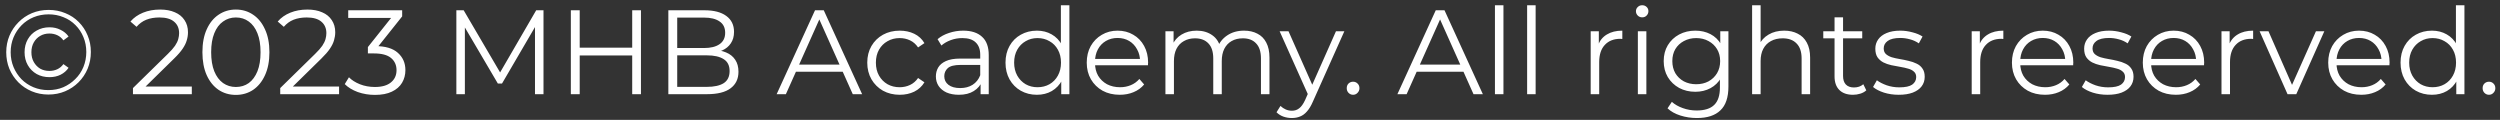 <svg xmlns="http://www.w3.org/2000/svg" width="292" height="14" viewBox="0 0 292 14" fill="none">
                    <rect x="0" y="0" width="292" height="14" fill="#333333" stroke="none"/>
                    <path d="M5.656 11.042C4.956 11.042 4.307 10.916 3.71 10.664C3.113 10.412 2.59 10.062 2.142 9.614C1.694 9.157 1.344 8.629 1.092 8.032C0.849 7.435 0.728 6.791 0.728 6.1C0.728 5.409 0.854 4.765 1.106 4.168C1.358 3.571 1.708 3.048 2.156 2.6C2.604 2.143 3.127 1.788 3.724 1.536C4.331 1.284 4.984 1.158 5.684 1.158C6.384 1.158 7.033 1.284 7.63 1.536C8.237 1.779 8.759 2.124 9.198 2.572C9.646 3.02 9.991 3.543 10.234 4.14C10.486 4.728 10.612 5.372 10.612 6.072C10.612 6.772 10.486 7.425 10.234 8.032C9.982 8.629 9.627 9.157 9.17 9.614C8.722 10.062 8.199 10.412 7.602 10.664C7.005 10.916 6.356 11.042 5.656 11.042ZM5.642 10.524C6.277 10.524 6.86 10.412 7.392 10.188C7.924 9.955 8.391 9.637 8.792 9.236C9.203 8.835 9.52 8.363 9.744 7.822C9.968 7.271 10.08 6.688 10.08 6.072C10.08 5.447 9.968 4.868 9.744 4.336C9.529 3.804 9.221 3.337 8.82 2.936C8.428 2.535 7.961 2.227 7.42 2.012C6.888 1.788 6.309 1.676 5.684 1.676C5.049 1.676 4.461 1.788 3.92 2.012C3.379 2.236 2.907 2.553 2.506 2.964C2.114 3.365 1.806 3.832 1.582 4.364C1.358 4.896 1.246 5.475 1.246 6.1C1.246 6.716 1.358 7.295 1.582 7.836C1.806 8.368 2.114 8.839 2.506 9.25C2.907 9.651 3.374 9.964 3.906 10.188C4.447 10.412 5.026 10.524 5.642 10.524ZM5.782 9.012C5.222 9.012 4.723 8.891 4.284 8.648C3.845 8.396 3.5 8.051 3.248 7.612C2.996 7.173 2.87 6.669 2.87 6.1C2.87 5.531 2.996 5.027 3.248 4.588C3.5 4.149 3.845 3.809 4.284 3.566C4.723 3.314 5.222 3.188 5.782 3.188C6.258 3.188 6.687 3.286 7.07 3.482C7.462 3.669 7.775 3.93 8.008 4.266L7.406 4.714C7.21 4.443 6.972 4.243 6.692 4.112C6.412 3.981 6.104 3.916 5.768 3.916C5.367 3.916 5.007 4.009 4.69 4.196C4.382 4.373 4.135 4.625 3.948 4.952C3.761 5.279 3.668 5.661 3.668 6.1C3.668 6.539 3.761 6.921 3.948 7.248C4.135 7.575 4.382 7.831 4.69 8.018C5.007 8.195 5.367 8.284 5.768 8.284C6.104 8.284 6.412 8.219 6.692 8.088C6.972 7.957 7.21 7.757 7.406 7.486L8.008 7.92C7.775 8.265 7.462 8.536 7.07 8.732C6.687 8.919 6.258 9.012 5.782 9.012ZM15.53 11V10.286L19.604 6.296C19.978 5.932 20.258 5.615 20.444 5.344C20.631 5.064 20.757 4.803 20.822 4.56C20.888 4.317 20.92 4.089 20.92 3.874C20.92 3.305 20.724 2.857 20.332 2.53C19.95 2.203 19.38 2.04 18.624 2.04C18.046 2.04 17.532 2.129 17.084 2.306C16.646 2.483 16.268 2.759 15.95 3.132L15.236 2.516C15.619 2.068 16.109 1.723 16.706 1.48C17.304 1.237 17.971 1.116 18.708 1.116C19.371 1.116 19.945 1.223 20.43 1.438C20.916 1.643 21.289 1.947 21.55 2.348C21.821 2.749 21.956 3.221 21.956 3.762C21.956 4.079 21.91 4.392 21.816 4.7C21.732 5.008 21.574 5.335 21.34 5.68C21.116 6.016 20.785 6.399 20.346 6.828L16.608 10.496L16.328 10.104H22.404V11H15.53ZM27.548 11.084C26.792 11.084 26.12 10.888 25.532 10.496C24.944 10.095 24.482 9.525 24.146 8.788C23.81 8.041 23.642 7.145 23.642 6.1C23.642 5.055 23.81 4.163 24.146 3.426C24.482 2.679 24.944 2.11 25.532 1.718C26.12 1.317 26.792 1.116 27.548 1.116C28.304 1.116 28.976 1.317 29.564 1.718C30.152 2.11 30.614 2.679 30.95 3.426C31.295 4.163 31.468 5.055 31.468 6.1C31.468 7.145 31.295 8.041 30.95 8.788C30.614 9.525 30.152 10.095 29.564 10.496C28.976 10.888 28.304 11.084 27.548 11.084ZM27.548 10.16C28.127 10.16 28.631 10.006 29.06 9.698C29.489 9.381 29.825 8.923 30.068 8.326C30.311 7.719 30.432 6.977 30.432 6.1C30.432 5.223 30.311 4.485 30.068 3.888C29.825 3.281 29.489 2.824 29.06 2.516C28.631 2.199 28.127 2.04 27.548 2.04C26.988 2.04 26.489 2.199 26.05 2.516C25.611 2.824 25.271 3.281 25.028 3.888C24.785 4.485 24.664 5.223 24.664 6.1C24.664 6.977 24.785 7.719 25.028 8.326C25.271 8.923 25.611 9.381 26.05 9.698C26.489 10.006 26.988 10.16 27.548 10.16ZM32.73 11V10.286L36.804 6.296C37.177 5.932 37.457 5.615 37.644 5.344C37.83 5.064 37.956 4.803 38.022 4.56C38.087 4.317 38.12 4.089 38.12 3.874C38.12 3.305 37.924 2.857 37.532 2.53C37.149 2.203 36.58 2.04 35.824 2.04C35.245 2.04 34.732 2.129 34.284 2.306C33.845 2.483 33.467 2.759 33.15 3.132L32.436 2.516C32.818 2.068 33.308 1.723 33.906 1.48C34.503 1.237 35.17 1.116 35.908 1.116C36.57 1.116 37.144 1.223 37.63 1.438C38.115 1.643 38.488 1.947 38.75 2.348C39.02 2.749 39.156 3.221 39.156 3.762C39.156 4.079 39.109 4.392 39.016 4.7C38.932 5.008 38.773 5.335 38.54 5.68C38.316 6.016 37.984 6.399 37.546 6.828L33.808 10.496L33.528 10.104H39.604V11H32.73ZM43.795 11.084C43.085 11.084 42.413 10.972 41.779 10.748C41.153 10.515 40.649 10.207 40.267 9.824L40.757 9.026C41.074 9.353 41.499 9.623 42.031 9.838C42.572 10.053 43.16 10.16 43.795 10.16C44.607 10.16 45.227 9.983 45.657 9.628C46.095 9.273 46.315 8.797 46.315 8.2C46.315 7.603 46.1 7.127 45.671 6.772C45.251 6.417 44.583 6.24 43.669 6.24H42.969V5.498L45.993 1.704L46.133 2.096H40.673V1.2H46.973V1.914L43.949 5.708L43.459 5.386H43.837C45.013 5.386 45.89 5.647 46.469 6.17C47.057 6.693 47.351 7.365 47.351 8.186C47.351 8.737 47.22 9.231 46.959 9.67C46.697 10.109 46.301 10.454 45.769 10.706C45.246 10.958 44.588 11.084 43.795 11.084ZM53.303 11V1.2H54.157L58.637 8.844H58.189L62.627 1.2H63.481V11H62.487V2.754H62.725L58.637 9.754H58.147L54.031 2.754H54.297V11H53.303ZM73.842 1.2H74.864V11H73.842V1.2ZM67.71 11H66.674V1.2H67.71V11ZM73.94 6.478H67.598V5.568H73.94V6.478ZM78.063 11V1.2H82.291C83.383 1.2 84.228 1.419 84.825 1.858C85.431 2.297 85.735 2.917 85.735 3.72C85.735 4.252 85.609 4.7 85.357 5.064C85.114 5.428 84.778 5.703 84.349 5.89C83.929 6.077 83.467 6.17 82.963 6.17L83.201 5.834C83.826 5.834 84.363 5.932 84.811 6.128C85.268 6.315 85.623 6.599 85.875 6.982C86.127 7.355 86.253 7.822 86.253 8.382C86.253 9.213 85.945 9.857 85.329 10.314C84.722 10.771 83.803 11 82.571 11H78.063ZM79.099 10.146H82.557C83.415 10.146 84.073 10.001 84.531 9.712C84.988 9.413 85.217 8.942 85.217 8.298C85.217 7.663 84.988 7.201 84.531 6.912C84.073 6.613 83.415 6.464 82.557 6.464H78.987V5.61H82.221C83.005 5.61 83.612 5.461 84.041 5.162C84.48 4.863 84.699 4.42 84.699 3.832C84.699 3.235 84.48 2.791 84.041 2.502C83.612 2.203 83.005 2.054 82.221 2.054H79.099V10.146ZM90.713 11L95.194 1.2H96.216L100.696 11H99.603L95.487 1.802H95.907L91.791 11H90.713ZM92.478 8.382L92.785 7.542H98.484L98.791 8.382H92.478ZM105.09 11.07C104.362 11.07 103.709 10.911 103.13 10.594C102.561 10.267 102.113 9.824 101.786 9.264C101.46 8.695 101.296 8.046 101.296 7.318C101.296 6.581 101.46 5.932 101.786 5.372C102.113 4.812 102.561 4.373 103.13 4.056C103.709 3.739 104.362 3.58 105.09 3.58C105.716 3.58 106.28 3.701 106.784 3.944C107.288 4.187 107.685 4.551 107.974 5.036L107.232 5.54C106.98 5.167 106.668 4.891 106.294 4.714C105.921 4.537 105.515 4.448 105.076 4.448C104.554 4.448 104.082 4.569 103.662 4.812C103.242 5.045 102.911 5.377 102.668 5.806C102.426 6.235 102.304 6.739 102.304 7.318C102.304 7.897 102.426 8.401 102.668 8.83C102.911 9.259 103.242 9.595 103.662 9.838C104.082 10.071 104.554 10.188 105.076 10.188C105.515 10.188 105.921 10.099 106.294 9.922C106.668 9.745 106.98 9.474 107.232 9.11L107.974 9.614C107.685 10.09 107.288 10.454 106.784 10.706C106.28 10.949 105.716 11.07 105.09 11.07ZM114.533 11V9.376L114.491 9.11V6.394C114.491 5.769 114.314 5.288 113.959 4.952C113.614 4.616 113.096 4.448 112.405 4.448C111.929 4.448 111.476 4.527 111.047 4.686C110.618 4.845 110.254 5.055 109.955 5.316L109.507 4.574C109.88 4.257 110.328 4.014 110.851 3.846C111.374 3.669 111.924 3.58 112.503 3.58C113.455 3.58 114.188 3.818 114.701 4.294C115.224 4.761 115.485 5.475 115.485 6.436V11H114.533ZM111.999 11.07C111.448 11.07 110.968 10.981 110.557 10.804C110.156 10.617 109.848 10.365 109.633 10.048C109.418 9.721 109.311 9.348 109.311 8.928C109.311 8.545 109.4 8.2 109.577 7.892C109.764 7.575 110.062 7.323 110.473 7.136C110.893 6.94 111.453 6.842 112.153 6.842H114.687V7.584H112.181C111.472 7.584 110.977 7.71 110.697 7.962C110.426 8.214 110.291 8.527 110.291 8.9C110.291 9.32 110.454 9.656 110.781 9.908C111.108 10.16 111.565 10.286 112.153 10.286C112.713 10.286 113.194 10.16 113.595 9.908C114.006 9.647 114.304 9.273 114.491 8.788L114.715 9.474C114.528 9.959 114.202 10.347 113.735 10.636C113.278 10.925 112.699 11.07 111.999 11.07ZM121.111 11.07C120.411 11.07 119.781 10.911 119.221 10.594C118.67 10.277 118.236 9.838 117.919 9.278C117.601 8.709 117.443 8.055 117.443 7.318C117.443 6.571 117.601 5.918 117.919 5.358C118.236 4.798 118.67 4.364 119.221 4.056C119.781 3.739 120.411 3.58 121.111 3.58C121.755 3.58 122.329 3.725 122.833 4.014C123.346 4.303 123.752 4.728 124.051 5.288C124.359 5.839 124.513 6.515 124.513 7.318C124.513 8.111 124.363 8.788 124.065 9.348C123.766 9.908 123.36 10.337 122.847 10.636C122.343 10.925 121.764 11.07 121.111 11.07ZM121.181 10.188C121.703 10.188 122.17 10.071 122.581 9.838C123.001 9.595 123.327 9.259 123.561 8.83C123.803 8.391 123.925 7.887 123.925 7.318C123.925 6.739 123.803 6.235 123.561 5.806C123.327 5.377 123.001 5.045 122.581 4.812C122.17 4.569 121.703 4.448 121.181 4.448C120.667 4.448 120.205 4.569 119.795 4.812C119.384 5.045 119.057 5.377 118.815 5.806C118.572 6.235 118.451 6.739 118.451 7.318C118.451 7.887 118.572 8.391 118.815 8.83C119.057 9.259 119.384 9.595 119.795 9.838C120.205 10.071 120.667 10.188 121.181 10.188ZM123.953 11V8.788L124.051 7.304L123.911 5.82V0.612H124.905V11H123.953ZM130.795 11.07C130.03 11.07 129.358 10.911 128.779 10.594C128.2 10.267 127.748 9.824 127.421 9.264C127.094 8.695 126.931 8.046 126.931 7.318C126.931 6.59 127.085 5.946 127.393 5.386C127.71 4.826 128.14 4.387 128.681 4.07C129.232 3.743 129.848 3.58 130.529 3.58C131.22 3.58 131.831 3.739 132.363 4.056C132.904 4.364 133.329 4.803 133.637 5.372C133.945 5.932 134.099 6.581 134.099 7.318C134.099 7.365 134.094 7.416 134.085 7.472C134.085 7.519 134.085 7.57 134.085 7.626H127.687V6.884H133.553L133.161 7.178C133.161 6.646 133.044 6.175 132.811 5.764C132.587 5.344 132.279 5.017 131.887 4.784C131.495 4.551 131.042 4.434 130.529 4.434C130.025 4.434 129.572 4.551 129.171 4.784C128.77 5.017 128.457 5.344 128.233 5.764C128.009 6.184 127.897 6.665 127.897 7.206V7.36C127.897 7.92 128.018 8.415 128.261 8.844C128.513 9.264 128.858 9.595 129.297 9.838C129.745 10.071 130.254 10.188 130.823 10.188C131.271 10.188 131.686 10.109 132.069 9.95C132.461 9.791 132.797 9.549 133.077 9.222L133.637 9.866C133.31 10.258 132.9 10.557 132.405 10.762C131.92 10.967 131.383 11.07 130.795 11.07ZM145.306 3.58C145.904 3.58 146.422 3.697 146.86 3.93C147.308 4.154 147.654 4.499 147.896 4.966C148.148 5.433 148.274 6.021 148.274 6.73V11H147.28V6.828C147.28 6.053 147.094 5.47 146.72 5.078C146.356 4.677 145.838 4.476 145.166 4.476C144.662 4.476 144.224 4.583 143.85 4.798C143.486 5.003 143.202 5.307 142.996 5.708C142.8 6.1 142.702 6.576 142.702 7.136V11H141.708V6.828C141.708 6.053 141.522 5.47 141.148 5.078C140.775 4.677 140.252 4.476 139.58 4.476C139.086 4.476 138.652 4.583 138.278 4.798C137.905 5.003 137.616 5.307 137.41 5.708C137.214 6.1 137.116 6.576 137.116 7.136V11H136.122V3.65H137.074V5.638L136.92 5.288C137.144 4.756 137.504 4.341 137.998 4.042C138.502 3.734 139.095 3.58 139.776 3.58C140.495 3.58 141.106 3.762 141.61 4.126C142.114 4.481 142.441 5.017 142.59 5.736L142.198 5.582C142.413 4.985 142.791 4.504 143.332 4.14C143.883 3.767 144.541 3.58 145.306 3.58ZM150.889 13.786C150.544 13.786 150.213 13.73 149.895 13.618C149.587 13.506 149.321 13.338 149.097 13.114L149.559 12.372C149.746 12.549 149.947 12.685 150.161 12.778C150.385 12.881 150.633 12.932 150.903 12.932C151.23 12.932 151.51 12.839 151.743 12.652C151.986 12.475 152.215 12.157 152.429 11.7L152.905 10.622L153.017 10.468L156.041 3.65H157.021L153.339 11.882C153.134 12.358 152.905 12.736 152.653 13.016C152.411 13.296 152.145 13.492 151.855 13.604C151.566 13.725 151.244 13.786 150.889 13.786ZM152.849 11.21L149.461 3.65H150.497L153.493 10.398L152.849 11.21ZM158.041 11.07C157.835 11.07 157.658 10.995 157.509 10.846C157.369 10.697 157.299 10.515 157.299 10.3C157.299 10.076 157.369 9.894 157.509 9.754C157.658 9.614 157.835 9.544 158.041 9.544C158.246 9.544 158.419 9.614 158.559 9.754C158.708 9.894 158.783 10.076 158.783 10.3C158.783 10.515 158.708 10.697 158.559 10.846C158.419 10.995 158.246 11.07 158.041 11.07ZM163.216 11L167.696 1.2H168.718L173.198 11H172.106L167.99 1.802H168.41L164.294 11H163.216ZM164.98 8.382L165.288 7.542H170.986L171.294 8.382H164.98ZM174.609 11V0.612H175.603V11H174.609ZM178.368 11V0.612H179.362V11H178.368ZM185.792 11V3.65H186.744V5.652L186.646 5.302C186.852 4.742 187.197 4.317 187.682 4.028C188.168 3.729 188.77 3.58 189.488 3.58V4.546C189.451 4.546 189.414 4.546 189.376 4.546C189.339 4.537 189.302 4.532 189.264 4.532C188.49 4.532 187.883 4.77 187.444 5.246C187.006 5.713 186.786 6.38 186.786 7.248V11H185.792ZM191.302 11V3.65H192.296V11H191.302ZM191.806 2.026C191.601 2.026 191.428 1.956 191.288 1.816C191.148 1.676 191.078 1.508 191.078 1.312C191.078 1.116 191.148 0.953 191.288 0.822C191.428 0.682 191.601 0.612 191.806 0.612C192.011 0.612 192.184 0.677 192.324 0.808C192.464 0.939 192.534 1.102 192.534 1.298C192.534 1.503 192.464 1.676 192.324 1.816C192.193 1.956 192.021 2.026 191.806 2.026ZM198.198 13.786C197.526 13.786 196.882 13.688 196.266 13.492C195.65 13.296 195.15 13.016 194.768 12.652L195.272 11.896C195.617 12.204 196.042 12.447 196.546 12.624C197.059 12.811 197.6 12.904 198.17 12.904C199.103 12.904 199.789 12.685 200.228 12.246C200.666 11.817 200.886 11.145 200.886 10.23V8.396L201.026 7.136L200.928 5.876V3.65H201.88V10.104C201.88 11.373 201.567 12.302 200.942 12.89C200.326 13.487 199.411 13.786 198.198 13.786ZM198.016 10.72C197.316 10.72 196.686 10.571 196.126 10.272C195.566 9.964 195.122 9.539 194.796 8.998C194.478 8.457 194.32 7.836 194.32 7.136C194.32 6.436 194.478 5.82 194.796 5.288C195.122 4.747 195.566 4.327 196.126 4.028C196.686 3.729 197.316 3.58 198.016 3.58C198.669 3.58 199.257 3.715 199.78 3.986C200.302 4.257 200.718 4.658 201.026 5.19C201.334 5.722 201.488 6.371 201.488 7.136C201.488 7.901 201.334 8.55 201.026 9.082C200.718 9.614 200.302 10.02 199.78 10.3C199.257 10.58 198.669 10.72 198.016 10.72ZM198.114 9.838C198.655 9.838 199.136 9.726 199.556 9.502C199.976 9.269 200.307 8.951 200.55 8.55C200.792 8.139 200.914 7.668 200.914 7.136C200.914 6.604 200.792 6.137 200.55 5.736C200.307 5.335 199.976 5.022 199.556 4.798C199.136 4.565 198.655 4.448 198.114 4.448C197.582 4.448 197.101 4.565 196.672 4.798C196.252 5.022 195.92 5.335 195.678 5.736C195.444 6.137 195.328 6.604 195.328 7.136C195.328 7.668 195.444 8.139 195.678 8.55C195.92 8.951 196.252 9.269 196.672 9.502C197.101 9.726 197.582 9.838 198.114 9.838ZM208.398 3.58C208.995 3.58 209.518 3.697 209.966 3.93C210.423 4.154 210.778 4.499 211.03 4.966C211.291 5.433 211.422 6.021 211.422 6.73V11H210.428V6.828C210.428 6.053 210.232 5.47 209.84 5.078C209.457 4.677 208.916 4.476 208.216 4.476C207.693 4.476 207.236 4.583 206.844 4.798C206.461 5.003 206.162 5.307 205.948 5.708C205.742 6.1 205.64 6.576 205.64 7.136V11H204.646V0.612H205.64V5.666L205.444 5.288C205.677 4.756 206.05 4.341 206.564 4.042C207.077 3.734 207.688 3.58 208.398 3.58ZM216.431 11.07C215.74 11.07 215.208 10.883 214.835 10.51C214.461 10.137 214.275 9.609 214.275 8.928V2.026H215.269V8.872C215.269 9.301 215.376 9.633 215.591 9.866C215.815 10.099 216.132 10.216 216.543 10.216C216.981 10.216 217.345 10.09 217.635 9.838L217.985 10.552C217.789 10.729 217.551 10.86 217.271 10.944C217 11.028 216.72 11.07 216.431 11.07ZM212.959 4.476V3.65H217.509V4.476H212.959ZM221.768 11.07C221.162 11.07 220.588 10.986 220.046 10.818C219.505 10.641 219.08 10.421 218.772 10.16L219.22 9.376C219.519 9.6 219.902 9.796 220.368 9.964C220.835 10.123 221.325 10.202 221.838 10.202C222.538 10.202 223.042 10.095 223.35 9.88C223.658 9.656 223.812 9.362 223.812 8.998C223.812 8.727 223.724 8.517 223.546 8.368C223.378 8.209 223.154 8.093 222.874 8.018C222.594 7.934 222.282 7.864 221.936 7.808C221.591 7.752 221.246 7.687 220.9 7.612C220.564 7.537 220.256 7.43 219.976 7.29C219.696 7.141 219.468 6.94 219.29 6.688C219.122 6.436 219.038 6.1 219.038 5.68C219.038 5.279 219.15 4.919 219.374 4.602C219.598 4.285 219.925 4.037 220.354 3.86C220.793 3.673 221.325 3.58 221.95 3.58C222.426 3.58 222.902 3.645 223.378 3.776C223.854 3.897 224.246 4.061 224.554 4.266L224.12 5.064C223.794 4.84 223.444 4.681 223.07 4.588C222.697 4.485 222.324 4.434 221.95 4.434C221.288 4.434 220.798 4.551 220.48 4.784C220.172 5.008 220.018 5.297 220.018 5.652C220.018 5.932 220.102 6.151 220.27 6.31C220.448 6.469 220.676 6.595 220.956 6.688C221.246 6.772 221.558 6.842 221.894 6.898C222.24 6.954 222.58 7.024 222.916 7.108C223.262 7.183 223.574 7.29 223.854 7.43C224.144 7.561 224.372 7.752 224.54 8.004C224.718 8.247 224.806 8.569 224.806 8.97C224.806 9.399 224.685 9.773 224.442 10.09C224.209 10.398 223.864 10.641 223.406 10.818C222.958 10.986 222.412 11.07 221.768 11.07ZM230.294 11V3.65H231.246V5.652L231.148 5.302C231.354 4.742 231.699 4.317 232.184 4.028C232.67 3.729 233.272 3.58 233.99 3.58V4.546C233.953 4.546 233.916 4.546 233.878 4.546C233.841 4.537 233.804 4.532 233.766 4.532C232.992 4.532 232.385 4.77 231.946 5.246C231.508 5.713 231.288 6.38 231.288 7.248V11H230.294ZM238.858 11.07C238.092 11.07 237.42 10.911 236.842 10.594C236.263 10.267 235.81 9.824 235.484 9.264C235.157 8.695 234.994 8.046 234.994 7.318C234.994 6.59 235.148 5.946 235.456 5.386C235.773 4.826 236.202 4.387 236.744 4.07C237.294 3.743 237.91 3.58 238.592 3.58C239.282 3.58 239.894 3.739 240.426 4.056C240.967 4.364 241.392 4.803 241.7 5.372C242.008 5.932 242.162 6.581 242.162 7.318C242.162 7.365 242.157 7.416 242.148 7.472C242.148 7.519 242.148 7.57 242.148 7.626H235.75V6.884H241.616L241.224 7.178C241.224 6.646 241.107 6.175 240.874 5.764C240.65 5.344 240.342 5.017 239.95 4.784C239.558 4.551 239.105 4.434 238.592 4.434C238.088 4.434 237.635 4.551 237.234 4.784C236.832 5.017 236.52 5.344 236.296 5.764C236.072 6.184 235.96 6.665 235.96 7.206V7.36C235.96 7.92 236.081 8.415 236.324 8.844C236.576 9.264 236.921 9.595 237.36 9.838C237.808 10.071 238.316 10.188 238.886 10.188C239.334 10.188 239.749 10.109 240.132 9.95C240.524 9.791 240.86 9.549 241.14 9.222L241.7 9.866C241.373 10.258 240.962 10.557 240.468 10.762C239.982 10.967 239.446 11.07 238.858 11.07ZM246.159 11.07C245.552 11.07 244.978 10.986 244.437 10.818C243.895 10.641 243.471 10.421 243.163 10.16L243.611 9.376C243.909 9.6 244.292 9.796 244.759 9.964C245.225 10.123 245.715 10.202 246.229 10.202C246.929 10.202 247.433 10.095 247.741 9.88C248.049 9.656 248.203 9.362 248.203 8.998C248.203 8.727 248.114 8.517 247.937 8.368C247.769 8.209 247.545 8.093 247.265 8.018C246.985 7.934 246.672 7.864 246.327 7.808C245.981 7.752 245.636 7.687 245.291 7.612C244.955 7.537 244.647 7.43 244.367 7.29C244.087 7.141 243.858 6.94 243.681 6.688C243.513 6.436 243.429 6.1 243.429 5.68C243.429 5.279 243.541 4.919 243.765 4.602C243.989 4.285 244.315 4.037 244.745 3.86C245.183 3.673 245.715 3.58 246.341 3.58C246.817 3.58 247.293 3.645 247.769 3.776C248.245 3.897 248.637 4.061 248.945 4.266L248.511 5.064C248.184 4.84 247.834 4.681 247.461 4.588C247.087 4.485 246.714 4.434 246.341 4.434C245.678 4.434 245.188 4.551 244.871 4.784C244.563 5.008 244.409 5.297 244.409 5.652C244.409 5.932 244.493 6.151 244.661 6.31C244.838 6.469 245.067 6.595 245.347 6.688C245.636 6.772 245.949 6.842 246.285 6.898C246.63 6.954 246.971 7.024 247.307 7.108C247.652 7.183 247.965 7.29 248.245 7.43C248.534 7.561 248.763 7.752 248.931 8.004C249.108 8.247 249.197 8.569 249.197 8.97C249.197 9.399 249.075 9.773 248.833 10.09C248.599 10.398 248.254 10.641 247.797 10.818C247.349 10.986 246.803 11.07 246.159 11.07ZM254.143 11.07C253.377 11.07 252.705 10.911 252.127 10.594C251.548 10.267 251.095 9.824 250.769 9.264C250.442 8.695 250.279 8.046 250.279 7.318C250.279 6.59 250.433 5.946 250.741 5.386C251.058 4.826 251.487 4.387 252.029 4.07C252.579 3.743 253.195 3.58 253.877 3.58C254.567 3.58 255.179 3.739 255.711 4.056C256.252 4.364 256.677 4.803 256.985 5.372C257.293 5.932 257.447 6.581 257.447 7.318C257.447 7.365 257.442 7.416 257.433 7.472C257.433 7.519 257.433 7.57 257.433 7.626H251.035V6.884H256.901L256.509 7.178C256.509 6.646 256.392 6.175 256.159 5.764C255.935 5.344 255.627 5.017 255.235 4.784C254.843 4.551 254.39 4.434 253.877 4.434C253.373 4.434 252.92 4.551 252.519 4.784C252.117 5.017 251.805 5.344 251.581 5.764C251.357 6.184 251.245 6.665 251.245 7.206V7.36C251.245 7.92 251.366 8.415 251.609 8.844C251.861 9.264 252.206 9.595 252.645 9.838C253.093 10.071 253.601 10.188 254.171 10.188C254.619 10.188 255.034 10.109 255.417 9.95C255.809 9.791 256.145 9.549 256.425 9.222L256.985 9.866C256.658 10.258 256.247 10.557 255.753 10.762C255.267 10.967 254.731 11.07 254.143 11.07ZM259.47 11V3.65H260.422V5.652L260.324 5.302C260.529 4.742 260.875 4.317 261.36 4.028C261.845 3.729 262.447 3.58 263.166 3.58V4.546C263.129 4.546 263.091 4.546 263.054 4.546C263.017 4.537 262.979 4.532 262.942 4.532C262.167 4.532 261.561 4.77 261.122 5.246C260.683 5.713 260.464 6.38 260.464 7.248V11H259.47ZM267.184 11L263.922 3.65H264.958L267.954 10.468H267.464L270.502 3.65H271.482L268.206 11H267.184ZM275.799 11.07C275.034 11.07 274.362 10.911 273.783 10.594C273.204 10.267 272.752 9.824 272.425 9.264C272.098 8.695 271.935 8.046 271.935 7.318C271.935 6.59 272.089 5.946 272.397 5.386C272.714 4.826 273.144 4.387 273.685 4.07C274.236 3.743 274.852 3.58 275.533 3.58C276.224 3.58 276.835 3.739 277.367 4.056C277.908 4.364 278.333 4.803 278.641 5.372C278.949 5.932 279.103 6.581 279.103 7.318C279.103 7.365 279.098 7.416 279.089 7.472C279.089 7.519 279.089 7.57 279.089 7.626H272.691V6.884H278.557L278.165 7.178C278.165 6.646 278.048 6.175 277.815 5.764C277.591 5.344 277.283 5.017 276.891 4.784C276.499 4.551 276.046 4.434 275.533 4.434C275.029 4.434 274.576 4.551 274.175 4.784C273.774 5.017 273.461 5.344 273.237 5.764C273.013 6.184 272.901 6.665 272.901 7.206V7.36C272.901 7.92 273.022 8.415 273.265 8.844C273.517 9.264 273.862 9.595 274.301 9.838C274.749 10.071 275.258 10.188 275.827 10.188C276.275 10.188 276.69 10.109 277.073 9.95C277.465 9.791 277.801 9.549 278.081 9.222L278.641 9.866C278.314 10.258 277.904 10.557 277.409 10.762C276.924 10.967 276.387 11.07 275.799 11.07ZM284.052 11.07C283.352 11.07 282.722 10.911 282.162 10.594C281.612 10.277 281.178 9.838 280.86 9.278C280.543 8.709 280.384 8.055 280.384 7.318C280.384 6.571 280.543 5.918 280.86 5.358C281.178 4.798 281.612 4.364 282.162 4.056C282.722 3.739 283.352 3.58 284.052 3.58C284.696 3.58 285.27 3.725 285.774 4.014C286.288 4.303 286.694 4.728 286.992 5.288C287.3 5.839 287.454 6.515 287.454 7.318C287.454 8.111 287.305 8.788 287.006 9.348C286.708 9.908 286.302 10.337 285.788 10.636C285.284 10.925 284.706 11.07 284.052 11.07ZM284.122 10.188C284.645 10.188 285.112 10.071 285.522 9.838C285.942 9.595 286.269 9.259 286.502 8.83C286.745 8.391 286.866 7.887 286.866 7.318C286.866 6.739 286.745 6.235 286.502 5.806C286.269 5.377 285.942 5.045 285.522 4.812C285.112 4.569 284.645 4.448 284.122 4.448C283.609 4.448 283.147 4.569 282.736 4.812C282.326 5.045 281.999 5.377 281.756 5.806C281.514 6.235 281.392 6.739 281.392 7.318C281.392 7.887 281.514 8.391 281.756 8.83C281.999 9.259 282.326 9.595 282.736 9.838C283.147 10.071 283.609 10.188 284.122 10.188ZM286.894 11V8.788L286.992 7.304L286.852 5.82V0.612H287.846V11H286.894ZM290.713 11.07C290.507 11.07 290.33 10.995 290.181 10.846C290.041 10.697 289.971 10.515 289.971 10.3C289.971 10.076 290.041 9.894 290.181 9.754C290.33 9.614 290.507 9.544 290.713 9.544C290.918 9.544 291.091 9.614 291.231 9.754C291.38 9.894 291.455 10.076 291.455 10.3C291.455 10.515 291.38 10.697 291.231 10.846C291.091 10.995 290.918 11.07 290.713 11.07Z" fill="white"></path>
                </svg>